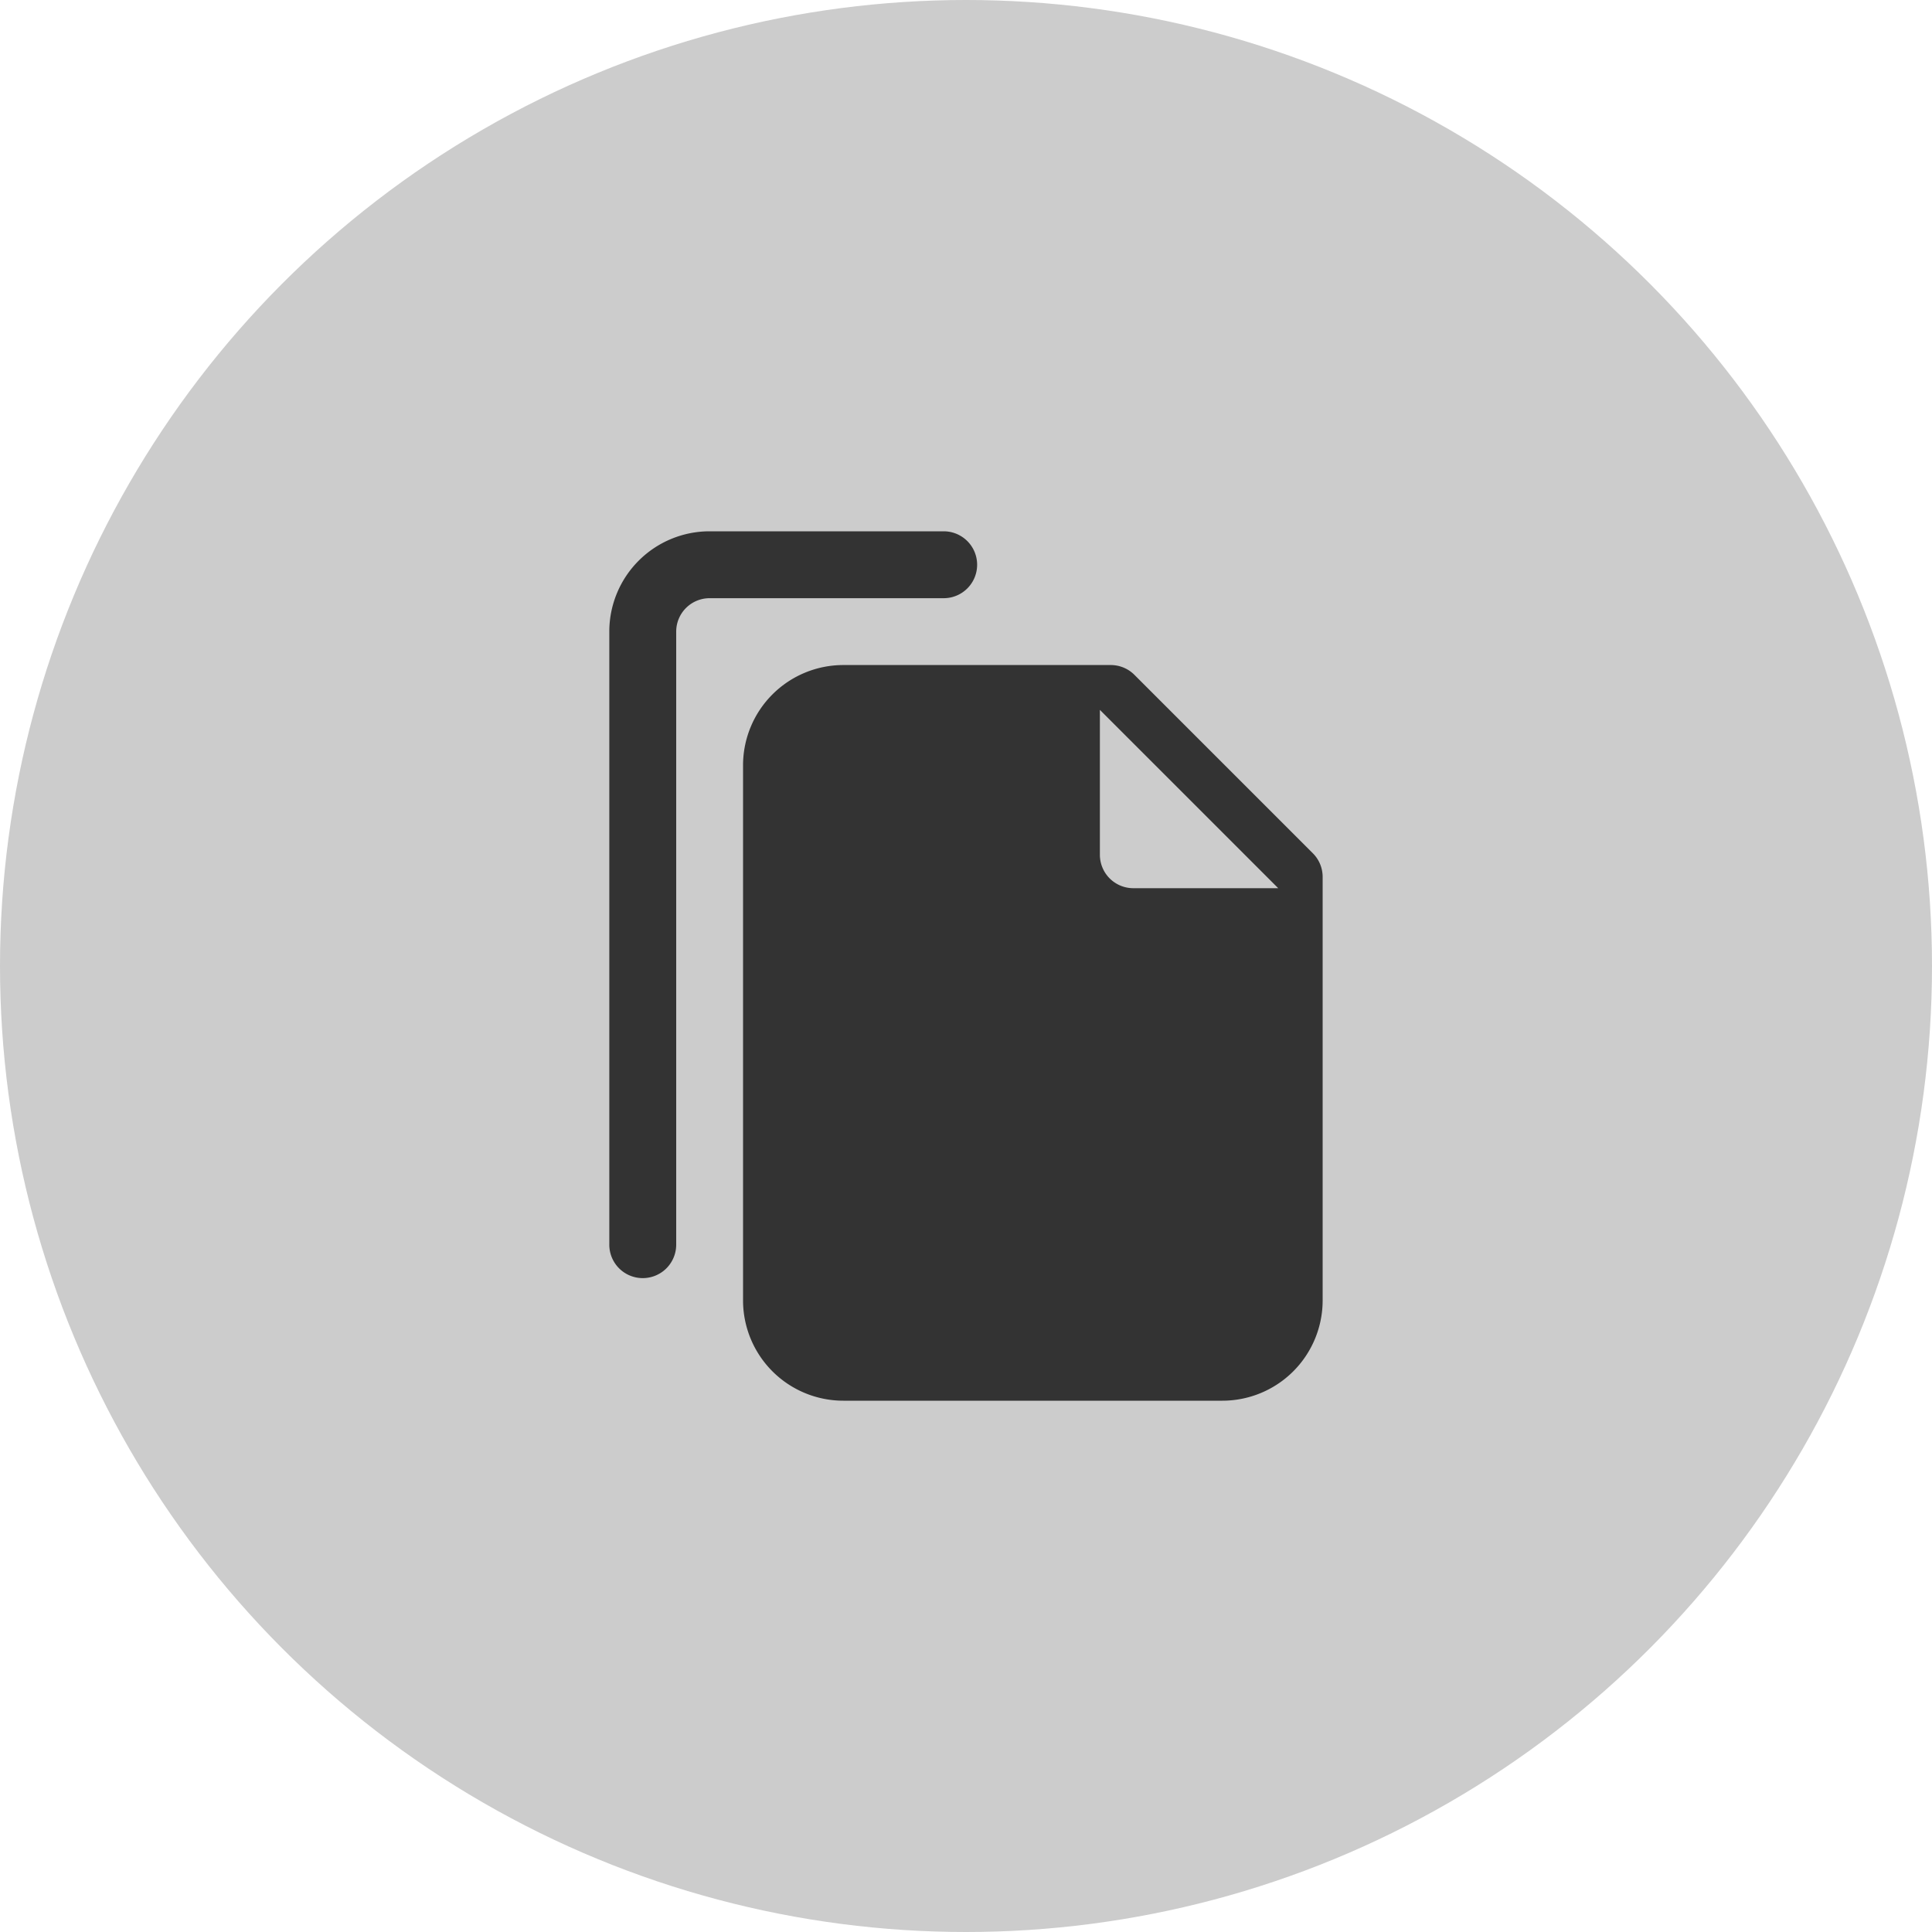 <svg id="copiar" xmlns="http://www.w3.org/2000/svg" width="40" height="40" viewBox="0 0 40 40">
  <circle id="Elipse_5" data-name="Elipse 5" cx="20" cy="20" r="20" fill="#ccc"/>
  <g id="file_copy_icon_134669" transform="translate(-5.385)">
    <path id="Trazado_15" data-name="Trazado 15" d="M18.692,26.462A.692.692,0,0,1,18,25.769V13.077A2.077,2.077,0,0,1,20.077,11h4.846a.692.692,0,1,1,0,1.385H20.077a.692.692,0,0,0-.692.692V25.769A.692.692,0,0,1,18.692,26.462Z" transform="translate(0 0)" fill="#333"/>
    <path id="Trazado_16" data-name="Trazado 16" d="M41.8,26.9,38.1,23.2a.692.692,0,0,0-.489-.2H32.077A2.077,2.077,0,0,0,30,25.077V36.154a2.077,2.077,0,0,0,2.077,2.077h7.846A2.077,2.077,0,0,0,42,36.154V27.385A.692.692,0,0,0,41.8,26.9Zm-3.72.72a.692.692,0,0,1-.692-.692v-3l3.692,3.692Z" transform="translate(-9.231 -9.231)" fill="#333"/>
  </g>
</svg>

